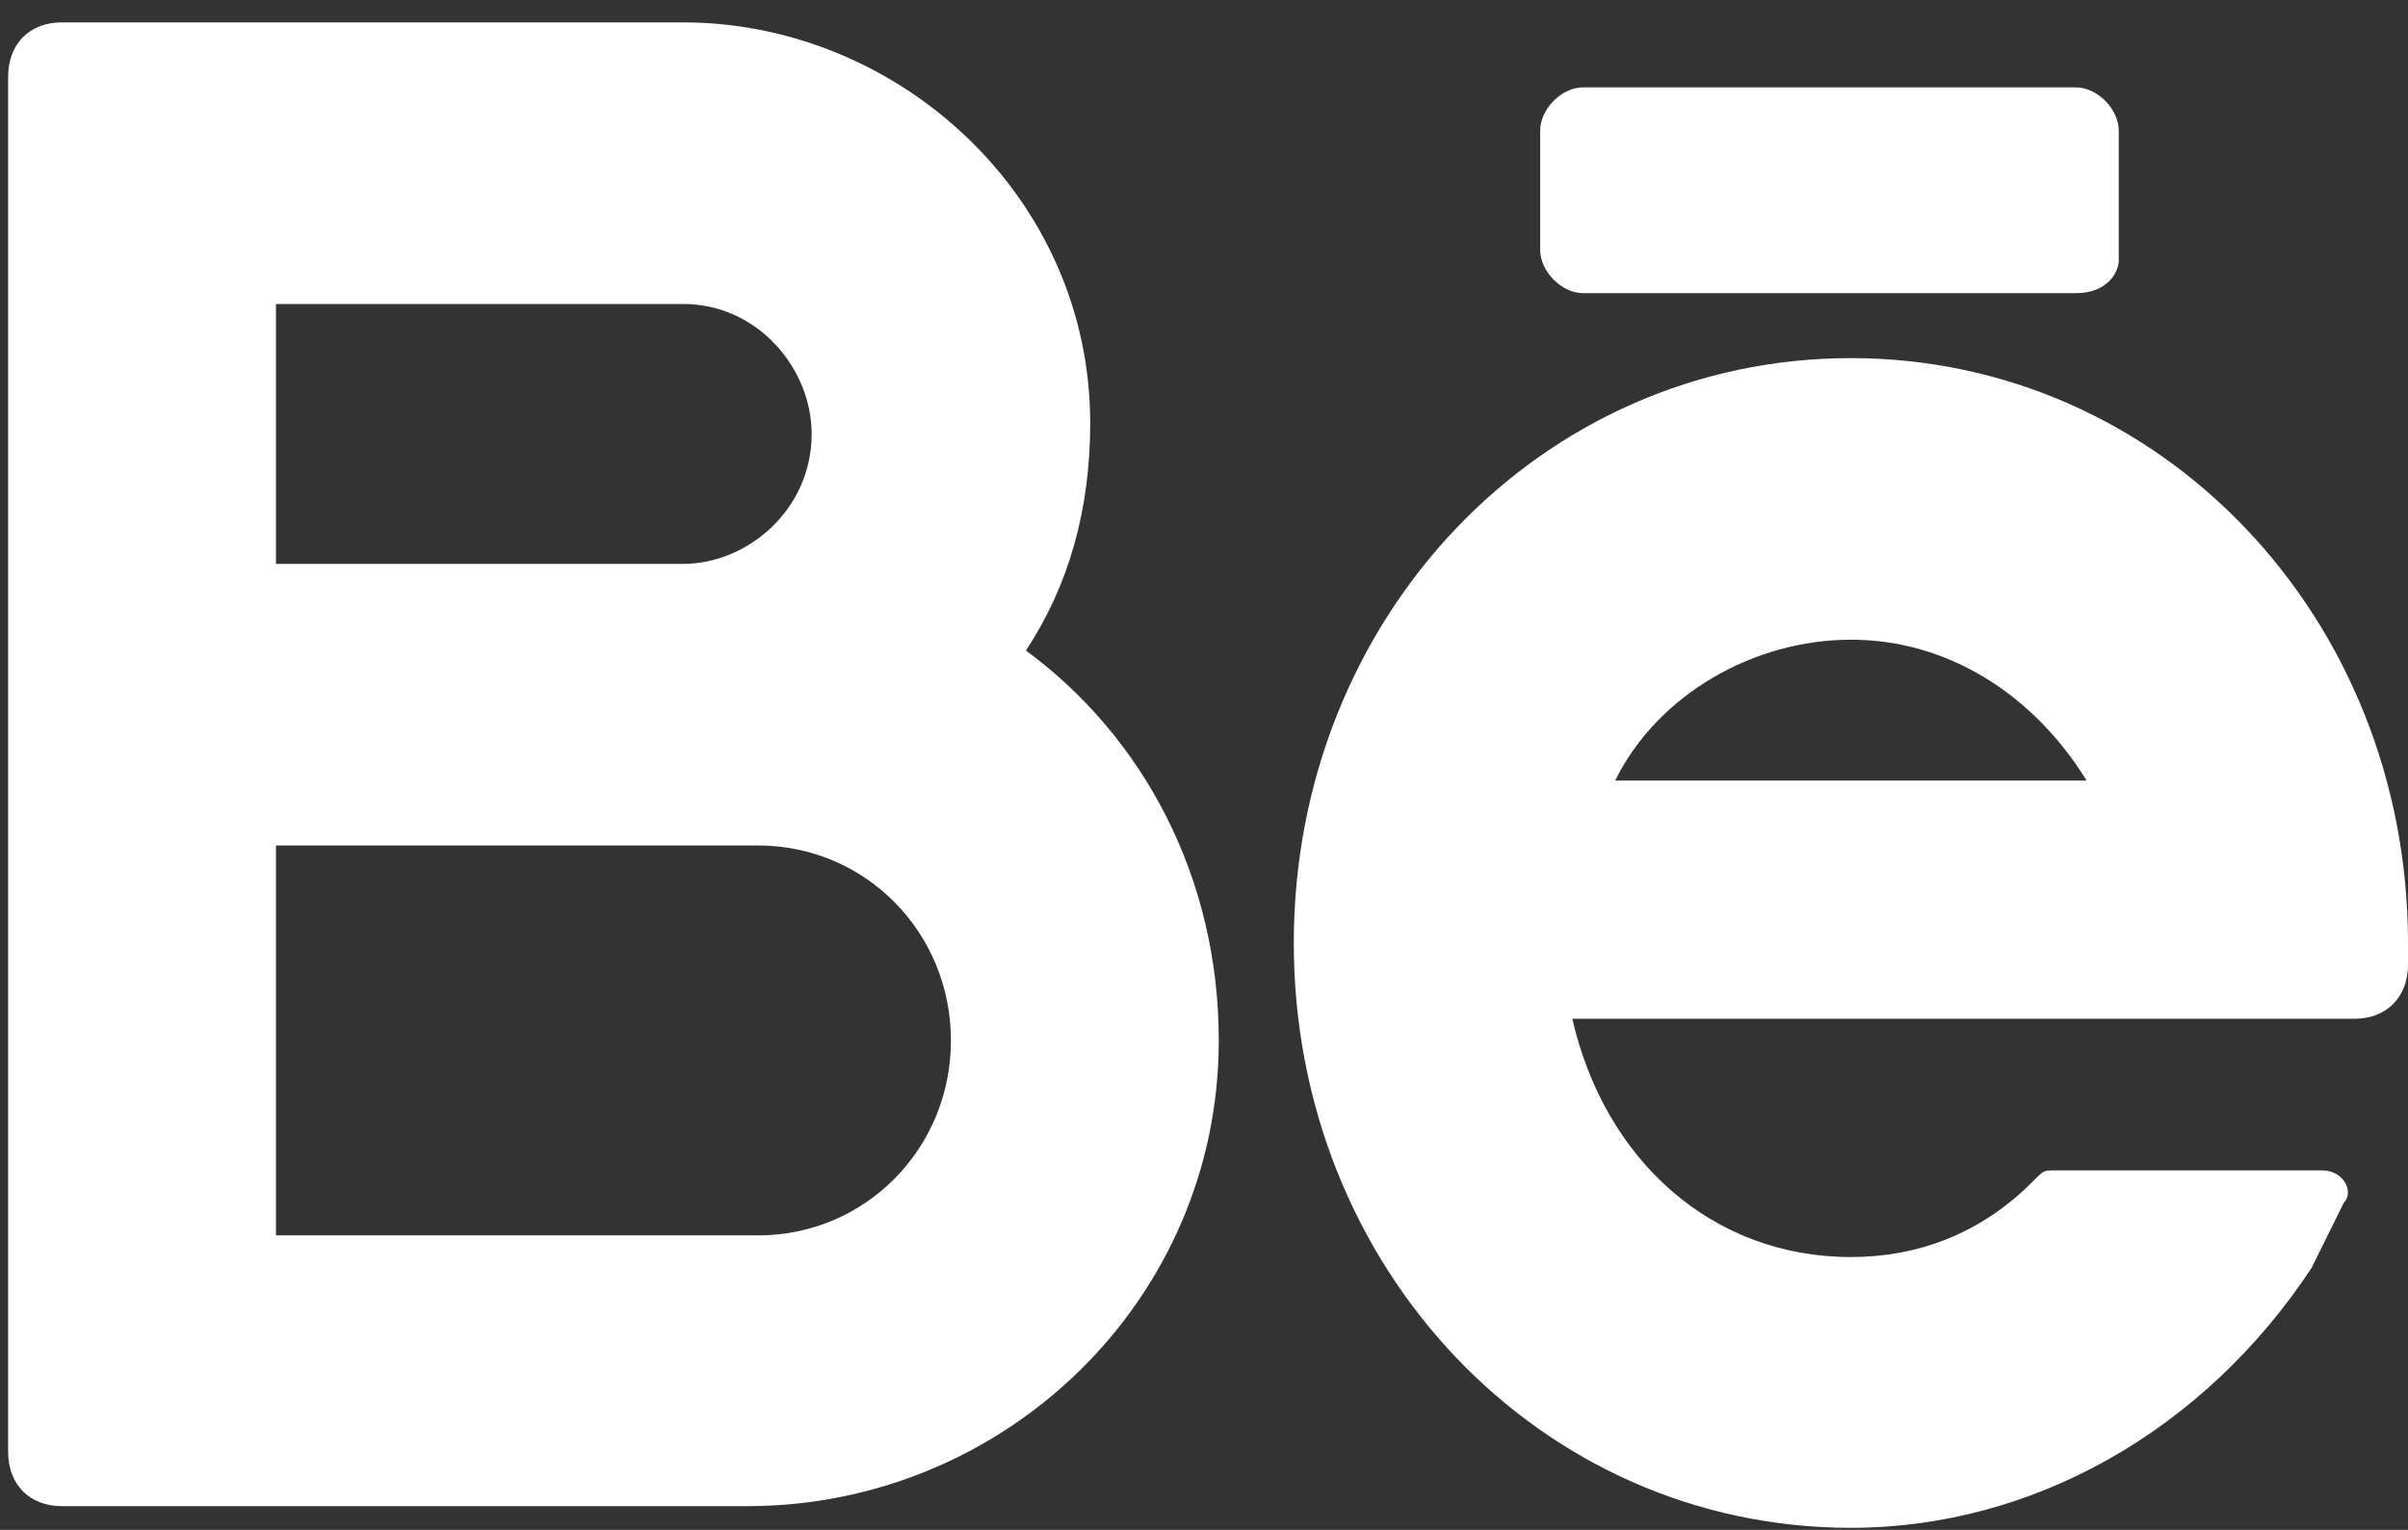 <?xml version="1.0" encoding="UTF-8"?> <svg xmlns="http://www.w3.org/2000/svg" width="74" height="47" viewBox="0 0 74 47" fill="none"><rect x="0" y="0" width="74" height="47" fill="#333333" stroke="none"/> <path d="M31.528 19.986C32.845 17.99 33.503 15.661 33.503 12.999C33.503 6.011 27.577 0.688 20.992 0.688H1.896C0.908 0.688 0.25 1.353 0.25 2.351V44.608C0.25 45.606 0.908 46.272 1.896 46.272H22.968C30.869 46.272 37.454 39.95 37.454 31.965C37.454 26.973 35.15 22.648 31.528 19.986ZM8.481 9.339H20.992C23.297 9.339 24.943 11.335 24.943 13.331C24.943 15.661 22.968 17.324 20.992 17.324H8.481V9.339ZM23.297 37.954H8.481V25.975H23.297C26.589 25.975 29.223 28.637 29.223 31.965C29.223 35.292 26.589 37.954 23.297 37.954Z" fill="white"></path> <path d="M74 28.97C74 18.988 66.427 11.002 56.88 11.002C47.331 11.002 39.759 18.988 39.759 28.97C39.759 38.952 47.331 46.938 56.88 46.938C62.477 46.938 67.744 43.943 71.037 38.952C71.366 38.286 71.695 37.621 72.025 36.956C72.354 36.623 72.025 35.957 71.366 35.957H63.135C62.806 35.957 62.806 35.957 62.477 36.29C60.83 37.954 58.855 38.619 56.88 38.619C52.599 38.619 49.307 35.625 48.319 31.299H72.354C73.341 31.299 74 30.634 74 29.635V28.97ZM56.88 19.653C59.843 19.653 62.477 21.317 64.123 23.979H49.636C50.953 21.317 53.916 19.653 56.88 19.653Z" fill="white"></path> <path d="M63.794 9.006H48.648C47.99 9.006 47.331 8.34 47.331 7.675V4.015C47.331 3.349 47.99 2.684 48.648 2.684H63.794C64.452 2.684 65.111 3.349 65.111 4.015V8.008C65.111 8.34 64.781 9.006 63.794 9.006Z" fill="white"></path> </svg> 